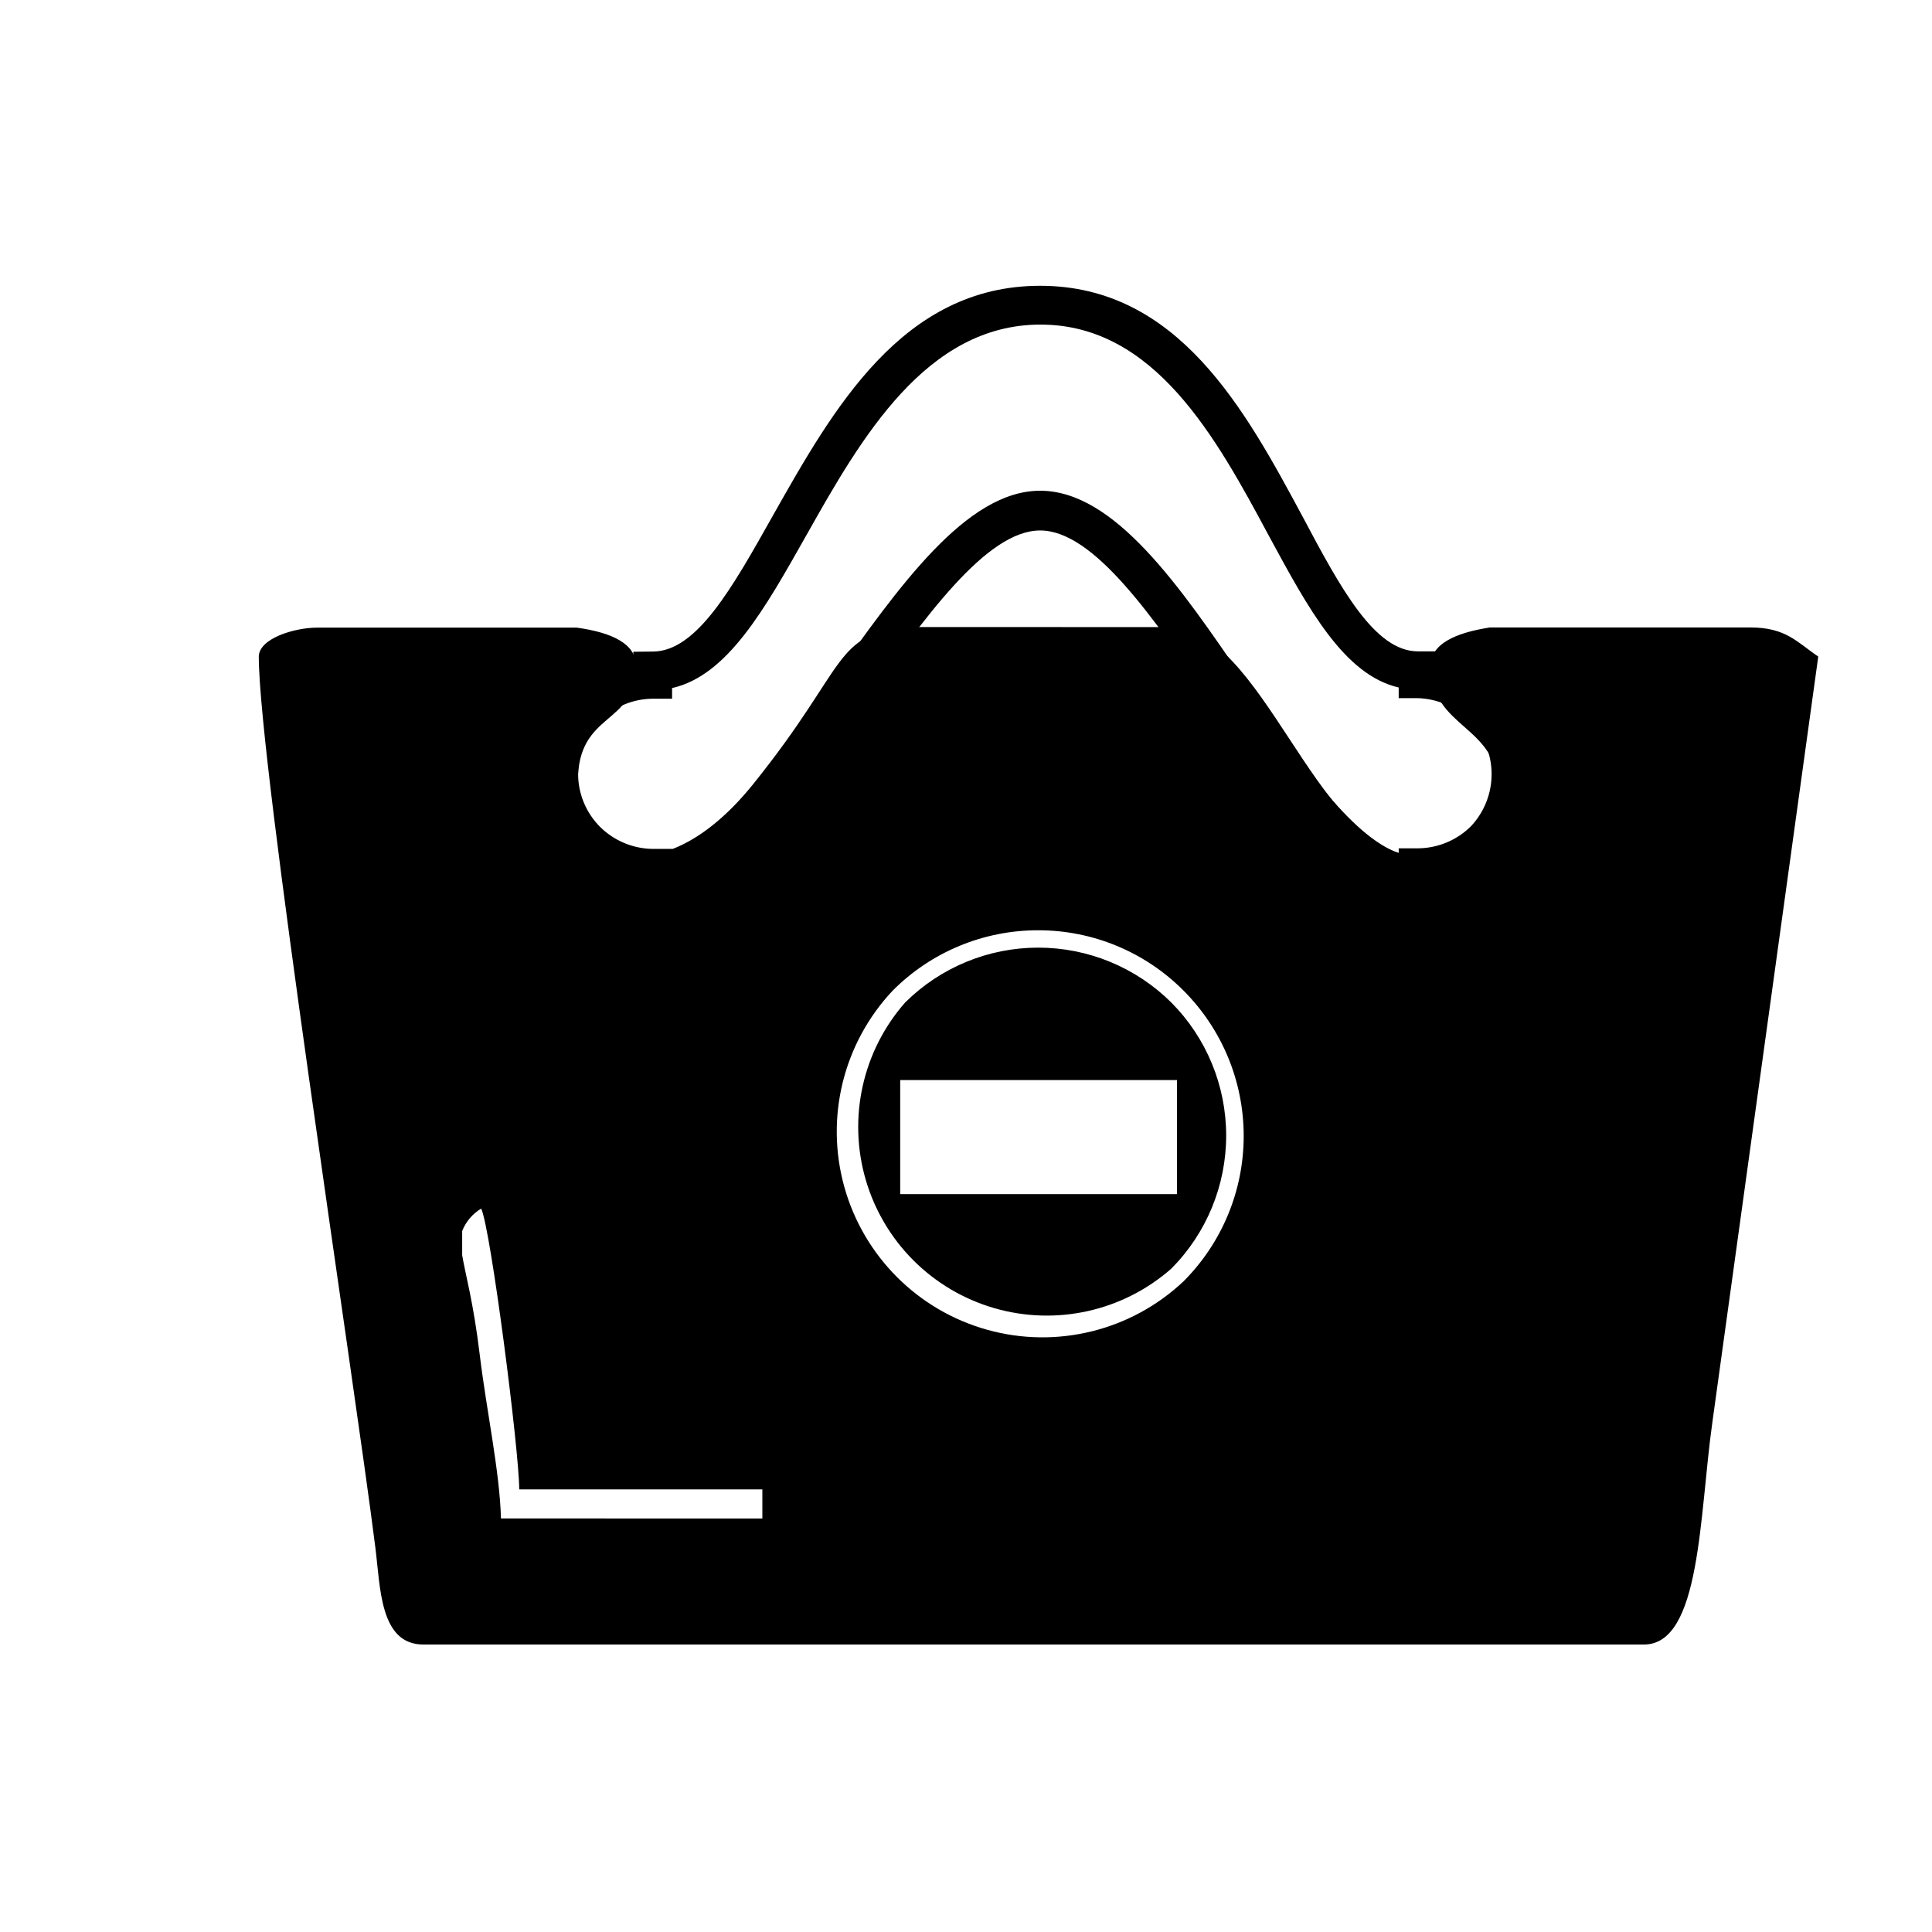 <?xml version="1.0" encoding="UTF-8"?>
<!-- The Best Svg Icon site in the world: iconSvg.co, Visit us! https://iconsvg.co -->
<svg fill="#000000" width="800px" height="800px" version="1.1" viewBox="144 144 512 512" xmlns="http://www.w3.org/2000/svg">
 <g fill-rule="evenodd">
  <path d="m316.97 316.67c11.637 0 21.059-16.828 31.789-35.922 15.973-28.262 34.312-61.012 70.891-61.012 36.578 0 54.359 32.898 69.574 61.211 10.078 18.992 19.094 35.668 30.531 35.668h5.039v2.777c9.336 1.723 17.316 7.734 21.555 16.23 4.238 8.496 4.238 18.488 0 26.984-4.238 8.496-12.219 14.508-21.555 16.234v2.672h-5.039c-19.598 0-36.93-25.191-54.262-50.734-15.82-23.125-31.59-46.199-45.848-46.199-14.258 0-30.684 23.125-47.156 46.301-17.984 25.191-36.023 50.383-55.418 50.383h-5.039v-2.672l0.004-0.004c-6.141-1.043-11.797-3.988-16.176-8.414-5.102-5.238-8.133-12.148-8.531-19.453-0.395-7.301 1.867-14.5 6.375-20.262 4.504-5.762 10.945-9.695 18.129-11.066v-2.672zm40.758-30.883c-11.082 19.648-20.906 37.23-35.621 40.559v2.82h-5.039 0.004c-5.269 0.008-10.324 2.106-14.051 5.836-3.723 3.731-5.816 8.789-5.816 14.059-0.004 5.273 2.09 10.328 5.812 14.062 3.742 3.711 8.785 5.809 14.055 5.844h5.039v1.258c13-4.535 27.508-25.191 42.02-45.344 18.035-25.34 35.871-50.832 55.52-50.832 19.648 0 36.98 25.191 54.312 50.684 13.906 20.152 27.809 40.758 40.707 45.344v-1.258h5.039l-0.004-0.004c5.289-0.023 10.355-2.121 14.105-5.844 3.57-3.793 5.535-8.82 5.481-14.031-0.059-5.207-2.129-10.191-5.781-13.906-3.648-3.715-8.598-5.871-13.805-6.019h-5.039v-2.82c-14.508-3.375-23.93-20.859-34.461-40.305-13.855-25.844-30.23-55.871-60.457-55.871-30.227-0.004-47.508 29.926-62.016 55.77z"/>
  <path d="m212.58 317.98c0 28.312 25.191 190.89 30.883 236.04 1.359 10.68 1.16 25.797 12.746 25.797h323.45c15.113 0 14.66-34.258 18.137-58.895l28.062-202.93c-5.543-3.727-8.516-7.707-17.938-7.707l-69.07-0.004c-9.422 1.461-15.668 4.484-15.668 10.078 0 17.078 17.984 15.418 17.984 33.402 0 12.445-12.496 17.836-23.176 16.879-25.645-2.215-39.5-60.457-64.137-60.457l-68.969-0.004c-20.152 1.812-15.922 10.078-41.16 41.465-22.922 28.617-46.602 22.168-46.602-0.402 0-19.043 15.418-14.66 15.418-30.832 0-5.742-6.246-8.766-15.668-10.078h-68.875c-5.945 0-15.418 2.871-15.418 7.707zm206.56 72.547v0.004c14.445-0.012 28.297 5.734 38.488 15.969 10.223 10.223 15.965 24.086 15.965 38.543 0 14.457-5.742 28.32-15.965 38.543-13.898 13.082-33.629 17.945-52.016 12.816-18.387-5.129-32.75-19.504-37.867-37.895s-0.242-38.117 12.852-52.008c10.207-10.242 24.082-15.988 38.543-15.969zm35.266 19.145v0.004c9.316 9.371 14.543 22.051 14.543 35.266s-5.227 25.895-14.543 35.266c-12.836 11.285-30.551 15.227-46.961 10.449-16.414-4.773-29.246-17.605-34.023-34.02-4.773-16.41-0.832-34.125 10.449-46.961 9.375-9.316 22.055-14.543 35.27-14.543 13.215 0 25.891 5.227 35.266 14.543zm-69.527 20.559h71.039v30.23h-73.355v-30.23zm-108.12 116.18c-0.301-12.293-3.879-28.918-5.594-43.176-1.715-14.258-3.828-21.461-4.684-26.602v-6.398c0.977-2.484 2.746-4.578 5.039-5.945 2.519 5.289 10.078 64.137 10.078 74.414h64.434v7.707z"/>
 </g>
</svg>